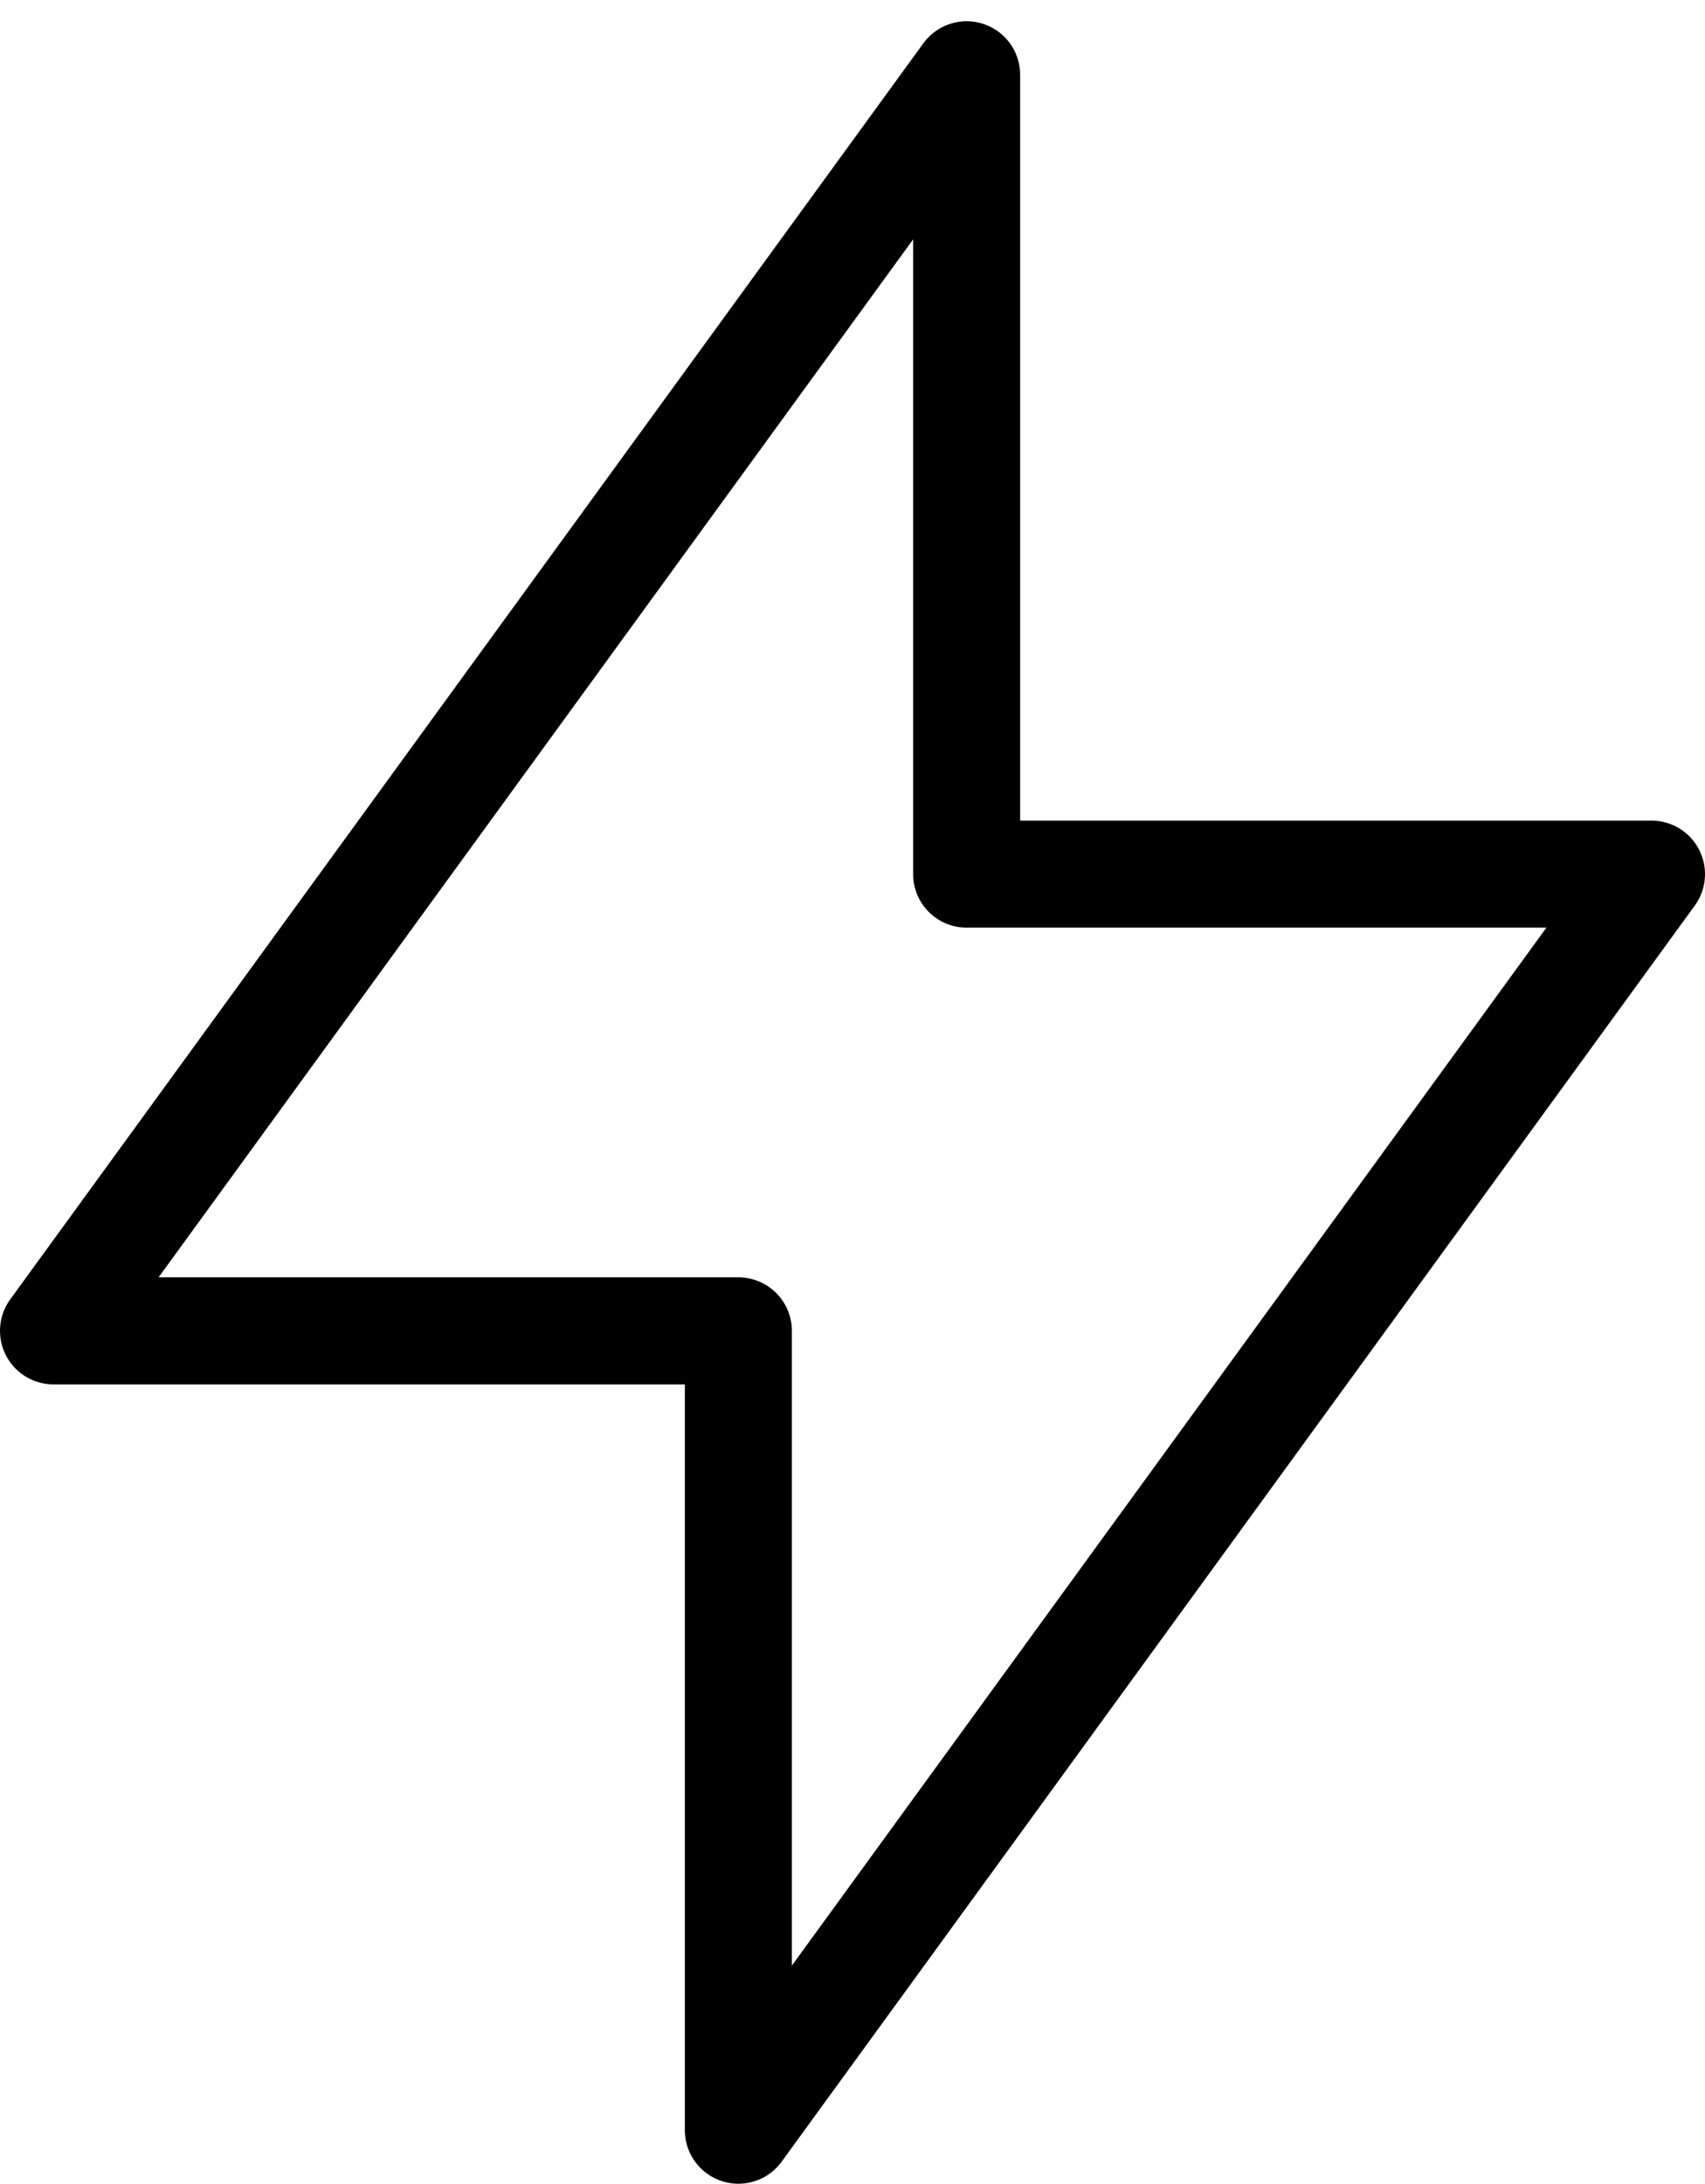 <?xml version="1.0" encoding="UTF-8"?>
<svg xmlns="http://www.w3.org/2000/svg" width="39.833" height="50.996" viewBox="0 0 39.833 50.996">
  <path id="Path_159143" data-name="Path 159143" d="M26.333,3V21.667h16L21,51V32.333H5L26.333,3" transform="translate(-3.75 -1.254)" fill="none" stroke="#000" stroke-linecap="round" stroke-linejoin="round" stroke-width="2.5"></path>
</svg>
